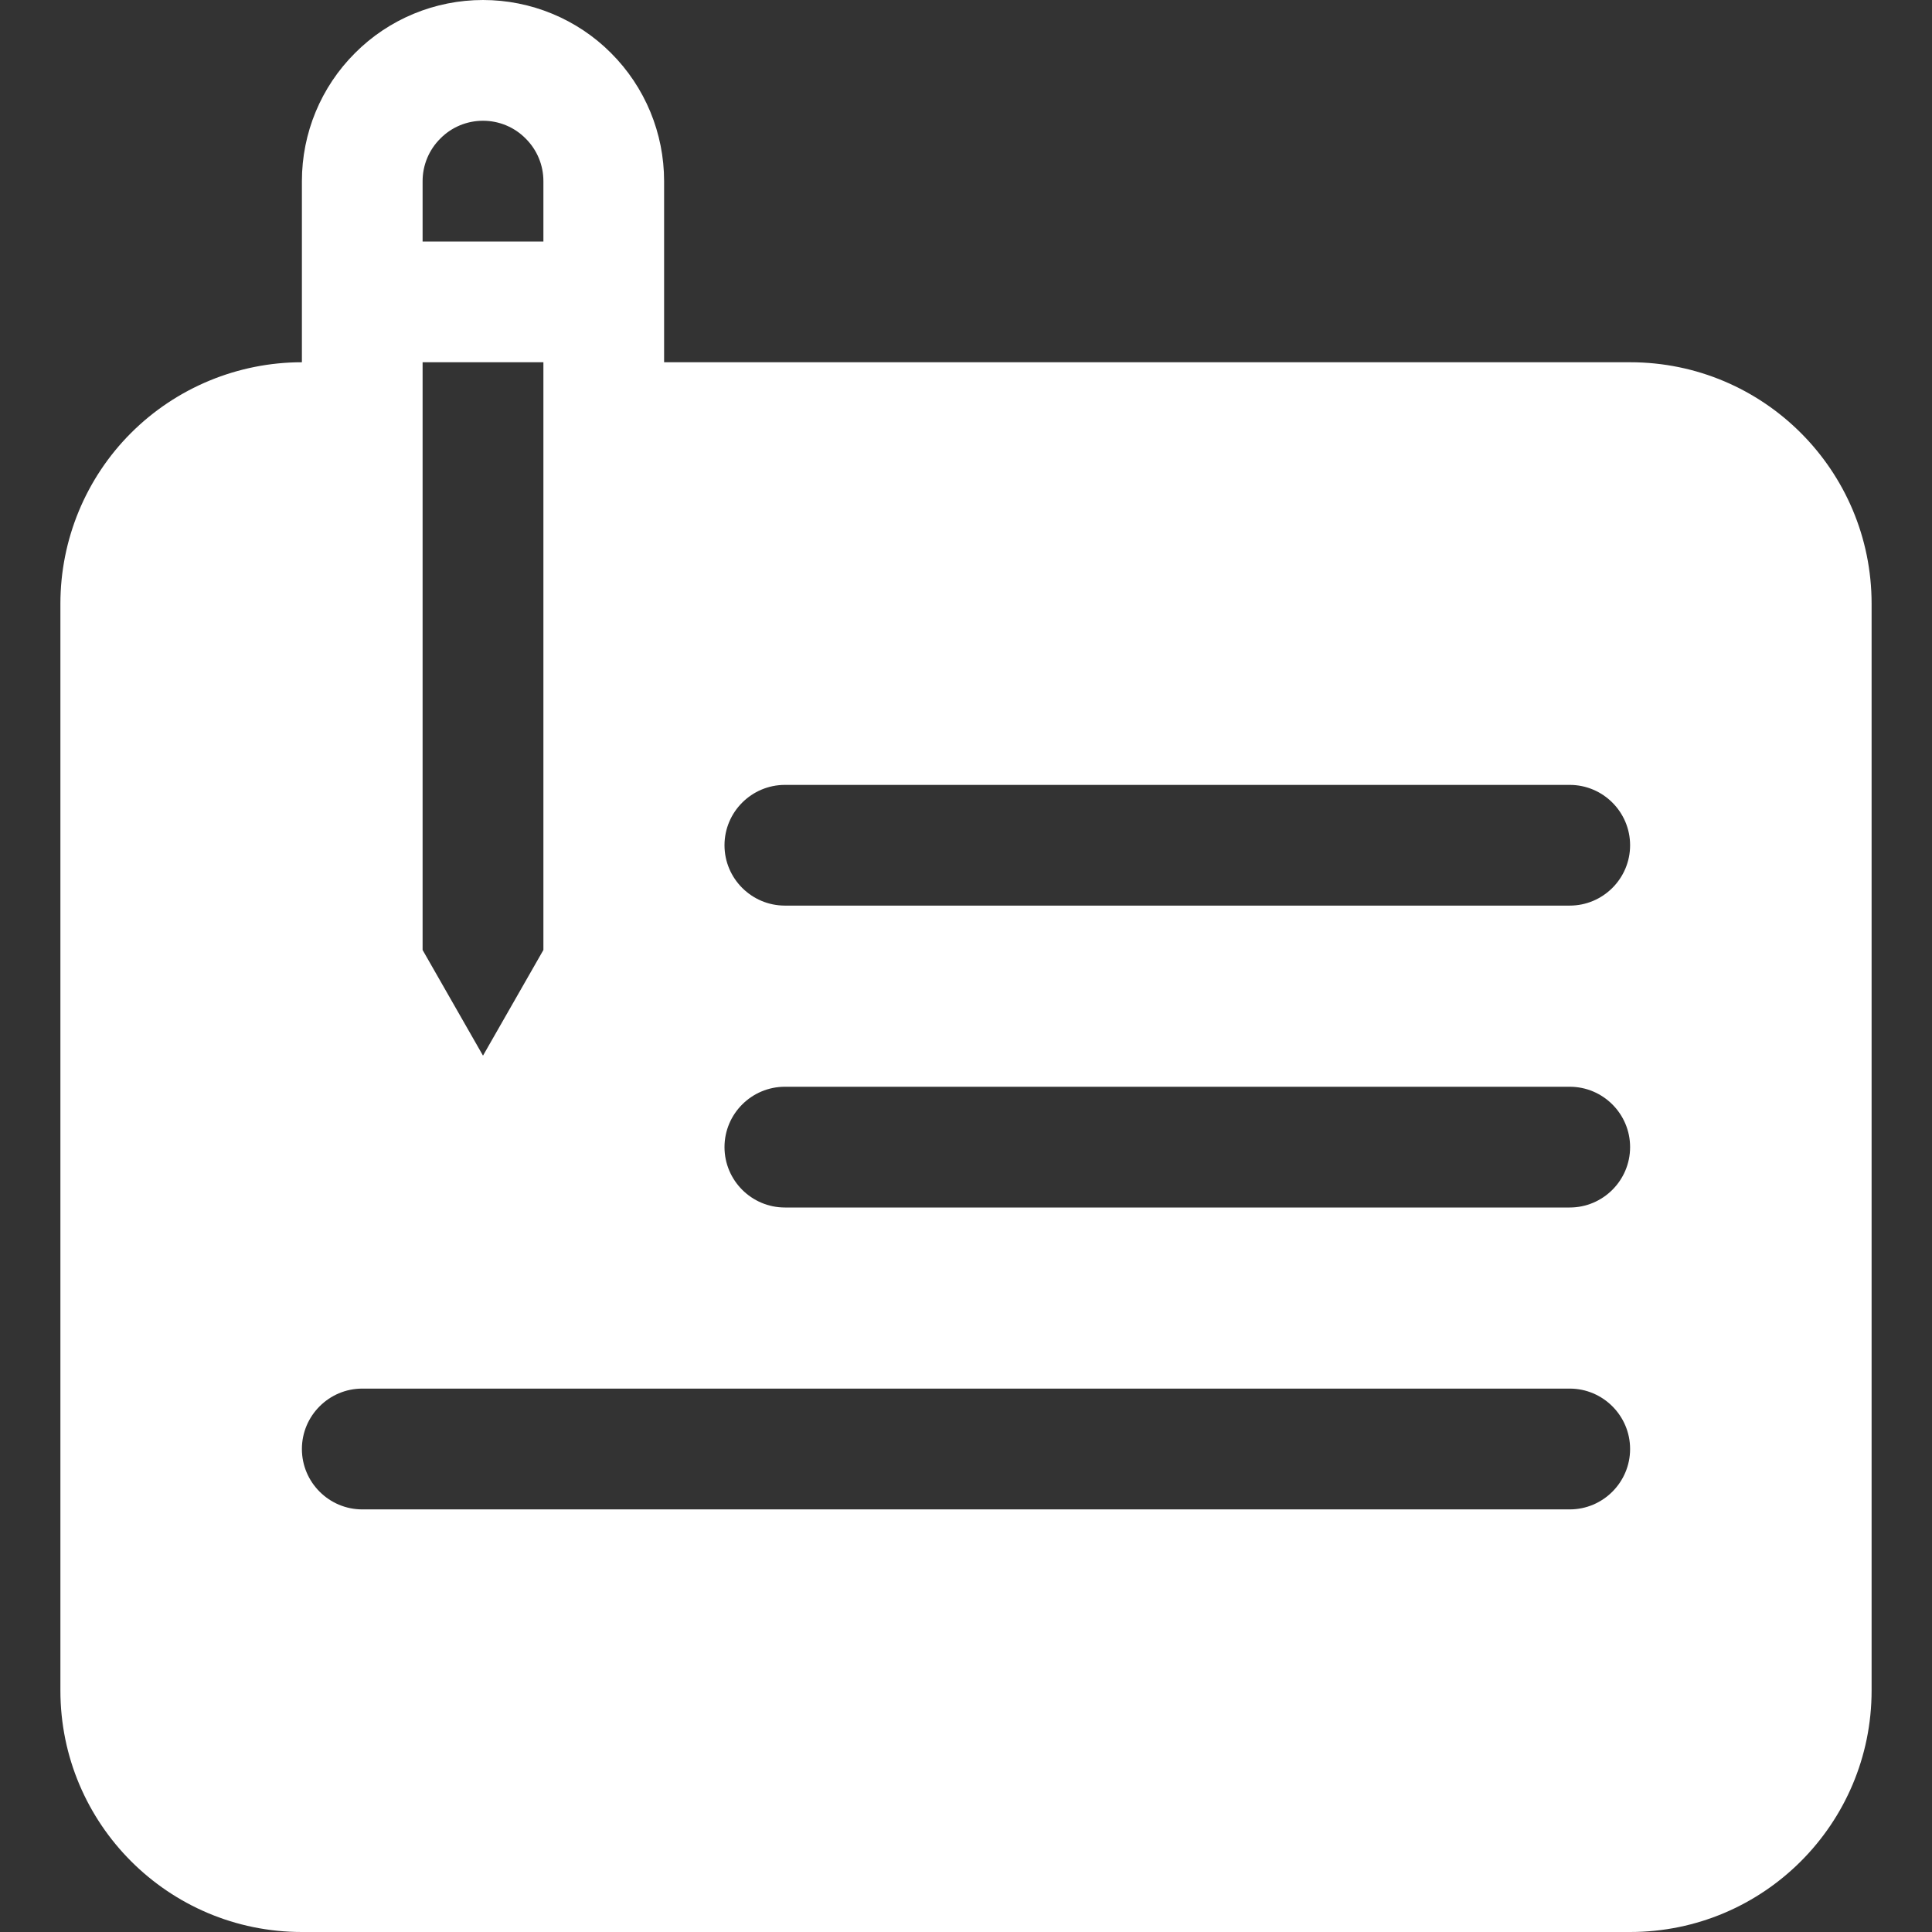 <svg width="38" height="38" viewBox="0 0 38 38" fill="none" xmlns="http://www.w3.org/2000/svg">
<rect x="0" y="0" width="38" height="38" fill="#333333" stroke="none"/>
<path fill-rule="evenodd" clip-rule="evenodd" d="M5.938 7.125C4.679 7.125 3.468 7.626 2.577 8.516C1.686 9.407 1.188 10.615 1.188 11.875V33.25C1.188 35.873 3.313 38 5.938 38H32.062C34.687 38 36.812 35.873 36.812 33.25V11.875C36.812 9.252 34.687 7.125 32.062 7.125H13.062V3.562C13.062 2.618 12.688 1.712 12.018 1.043C11.352 0.375 10.444 0 9.5 0C8.556 0 7.648 0.375 6.983 1.043C6.312 1.712 5.938 2.618 5.938 3.562V7.125ZM30.875 27.312H7.125C6.472 27.312 5.938 27.845 5.938 28.5C5.938 29.155 6.472 29.688 7.125 29.688H30.875C31.528 29.688 32.062 29.155 32.062 28.5C32.062 27.845 31.528 27.312 30.875 27.312ZM30.875 21.375H15.438C14.784 21.375 14.25 21.907 14.25 22.562C14.25 23.218 14.784 23.75 15.438 23.75H30.875C31.528 23.75 32.062 23.218 32.062 22.562C32.062 21.907 31.528 21.375 30.875 21.375ZM10.688 7.125V18.685L9.5 20.763L8.312 18.685V7.125H10.688ZM30.875 15.438H15.438C14.784 15.438 14.25 15.97 14.25 16.625C14.25 17.28 14.784 17.812 15.438 17.812H30.875C31.528 17.812 32.062 17.28 32.062 16.625C32.062 15.97 31.528 15.438 30.875 15.438ZM10.688 4.75H8.312V3.562C8.312 3.248 8.437 2.946 8.663 2.723C8.883 2.5 9.185 2.375 9.5 2.375C9.815 2.375 10.117 2.5 10.337 2.723C10.563 2.946 10.688 3.248 10.688 3.562V4.75Z" fill="white"/>
</svg>
